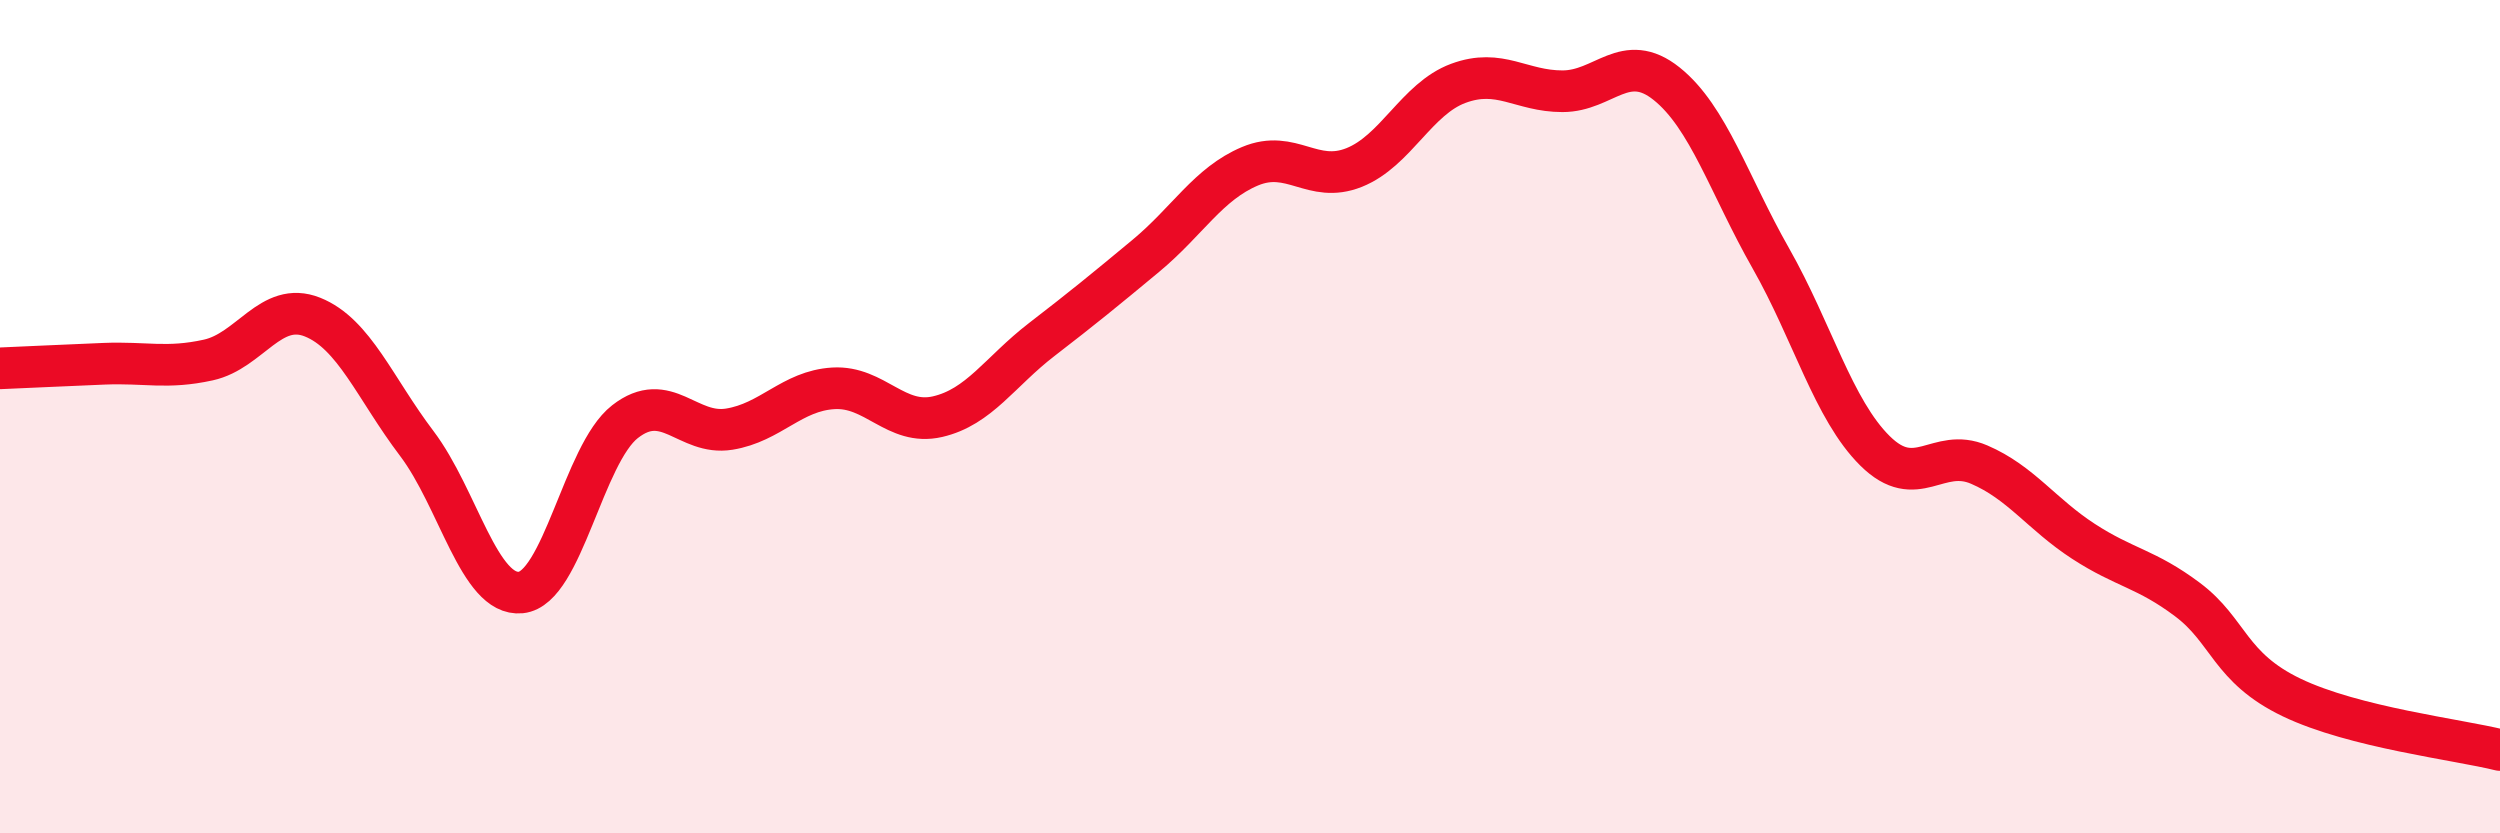 
    <svg width="60" height="20" viewBox="0 0 60 20" xmlns="http://www.w3.org/2000/svg">
      <path
        d="M 0,8.84 C 0.5,8.82 1.5,8.77 2.5,8.73 C 3.5,8.69 4,8.86 5,8.64 C 6,8.42 6.5,7.21 7.5,7.61 C 8.5,8.01 9,9.32 10,10.64 C 11,11.96 11.5,14.32 12.5,14.22 C 13.5,14.12 14,10.9 15,10.12 C 16,9.34 16.5,10.46 17.5,10.3 C 18.5,10.14 19,9.38 20,9.32 C 21,9.26 21.5,10.23 22.5,10 C 23.5,9.77 24,8.92 25,8.15 C 26,7.38 26.5,6.97 27.5,6.14 C 28.5,5.31 29,4.41 30,3.99 C 31,3.57 31.5,4.42 32.5,4.02 C 33.5,3.62 34,2.37 35,2 C 36,1.63 36.5,2.19 37.5,2.19 C 38.5,2.19 39,1.21 40,2.01 C 41,2.81 41.5,4.44 42.5,6.2 C 43.5,7.96 44,9.83 45,10.82 C 46,11.81 46.5,10.72 47.5,11.15 C 48.5,11.58 49,12.34 50,12.99 C 51,13.64 51.5,13.64 52.5,14.39 C 53.5,15.14 53.5,16.02 55,16.74 C 56.5,17.46 59,17.75 60,18L60 20L0 20Z"
        fill="#EB0A25"
        opacity="0.1"
        stroke-linecap="round"
        stroke-linejoin="round"
      />
      <path
        d="M 0,8.84 C 0.5,8.82 1.5,8.77 2.5,8.73 C 3.5,8.69 4,8.86 5,8.64 C 6,8.42 6.5,7.21 7.5,7.61 C 8.5,8.01 9,9.32 10,10.64 C 11,11.96 11.5,14.32 12.5,14.22 C 13.5,14.12 14,10.9 15,10.12 C 16,9.34 16.5,10.46 17.5,10.3 C 18.5,10.14 19,9.38 20,9.32 C 21,9.26 21.5,10.23 22.5,10 C 23.5,9.77 24,8.92 25,8.15 C 26,7.38 26.5,6.97 27.5,6.14 C 28.5,5.31 29,4.41 30,3.99 C 31,3.57 31.5,4.42 32.5,4.02 C 33.5,3.62 34,2.37 35,2 C 36,1.63 36.5,2.19 37.5,2.19 C 38.5,2.19 39,1.21 40,2.01 C 41,2.81 41.5,4.44 42.5,6.2 C 43.5,7.96 44,9.83 45,10.82 C 46,11.81 46.5,10.72 47.5,11.15 C 48.5,11.58 49,12.34 50,12.99 C 51,13.64 51.5,13.64 52.5,14.39 C 53.5,15.14 53.5,16.02 55,16.74 C 56.5,17.46 59,17.75 60,18"
        stroke="#EB0A25"
        stroke-width="1"
        fill="none"
        stroke-linecap="round"
        stroke-linejoin="round"
      />
    </svg>
  